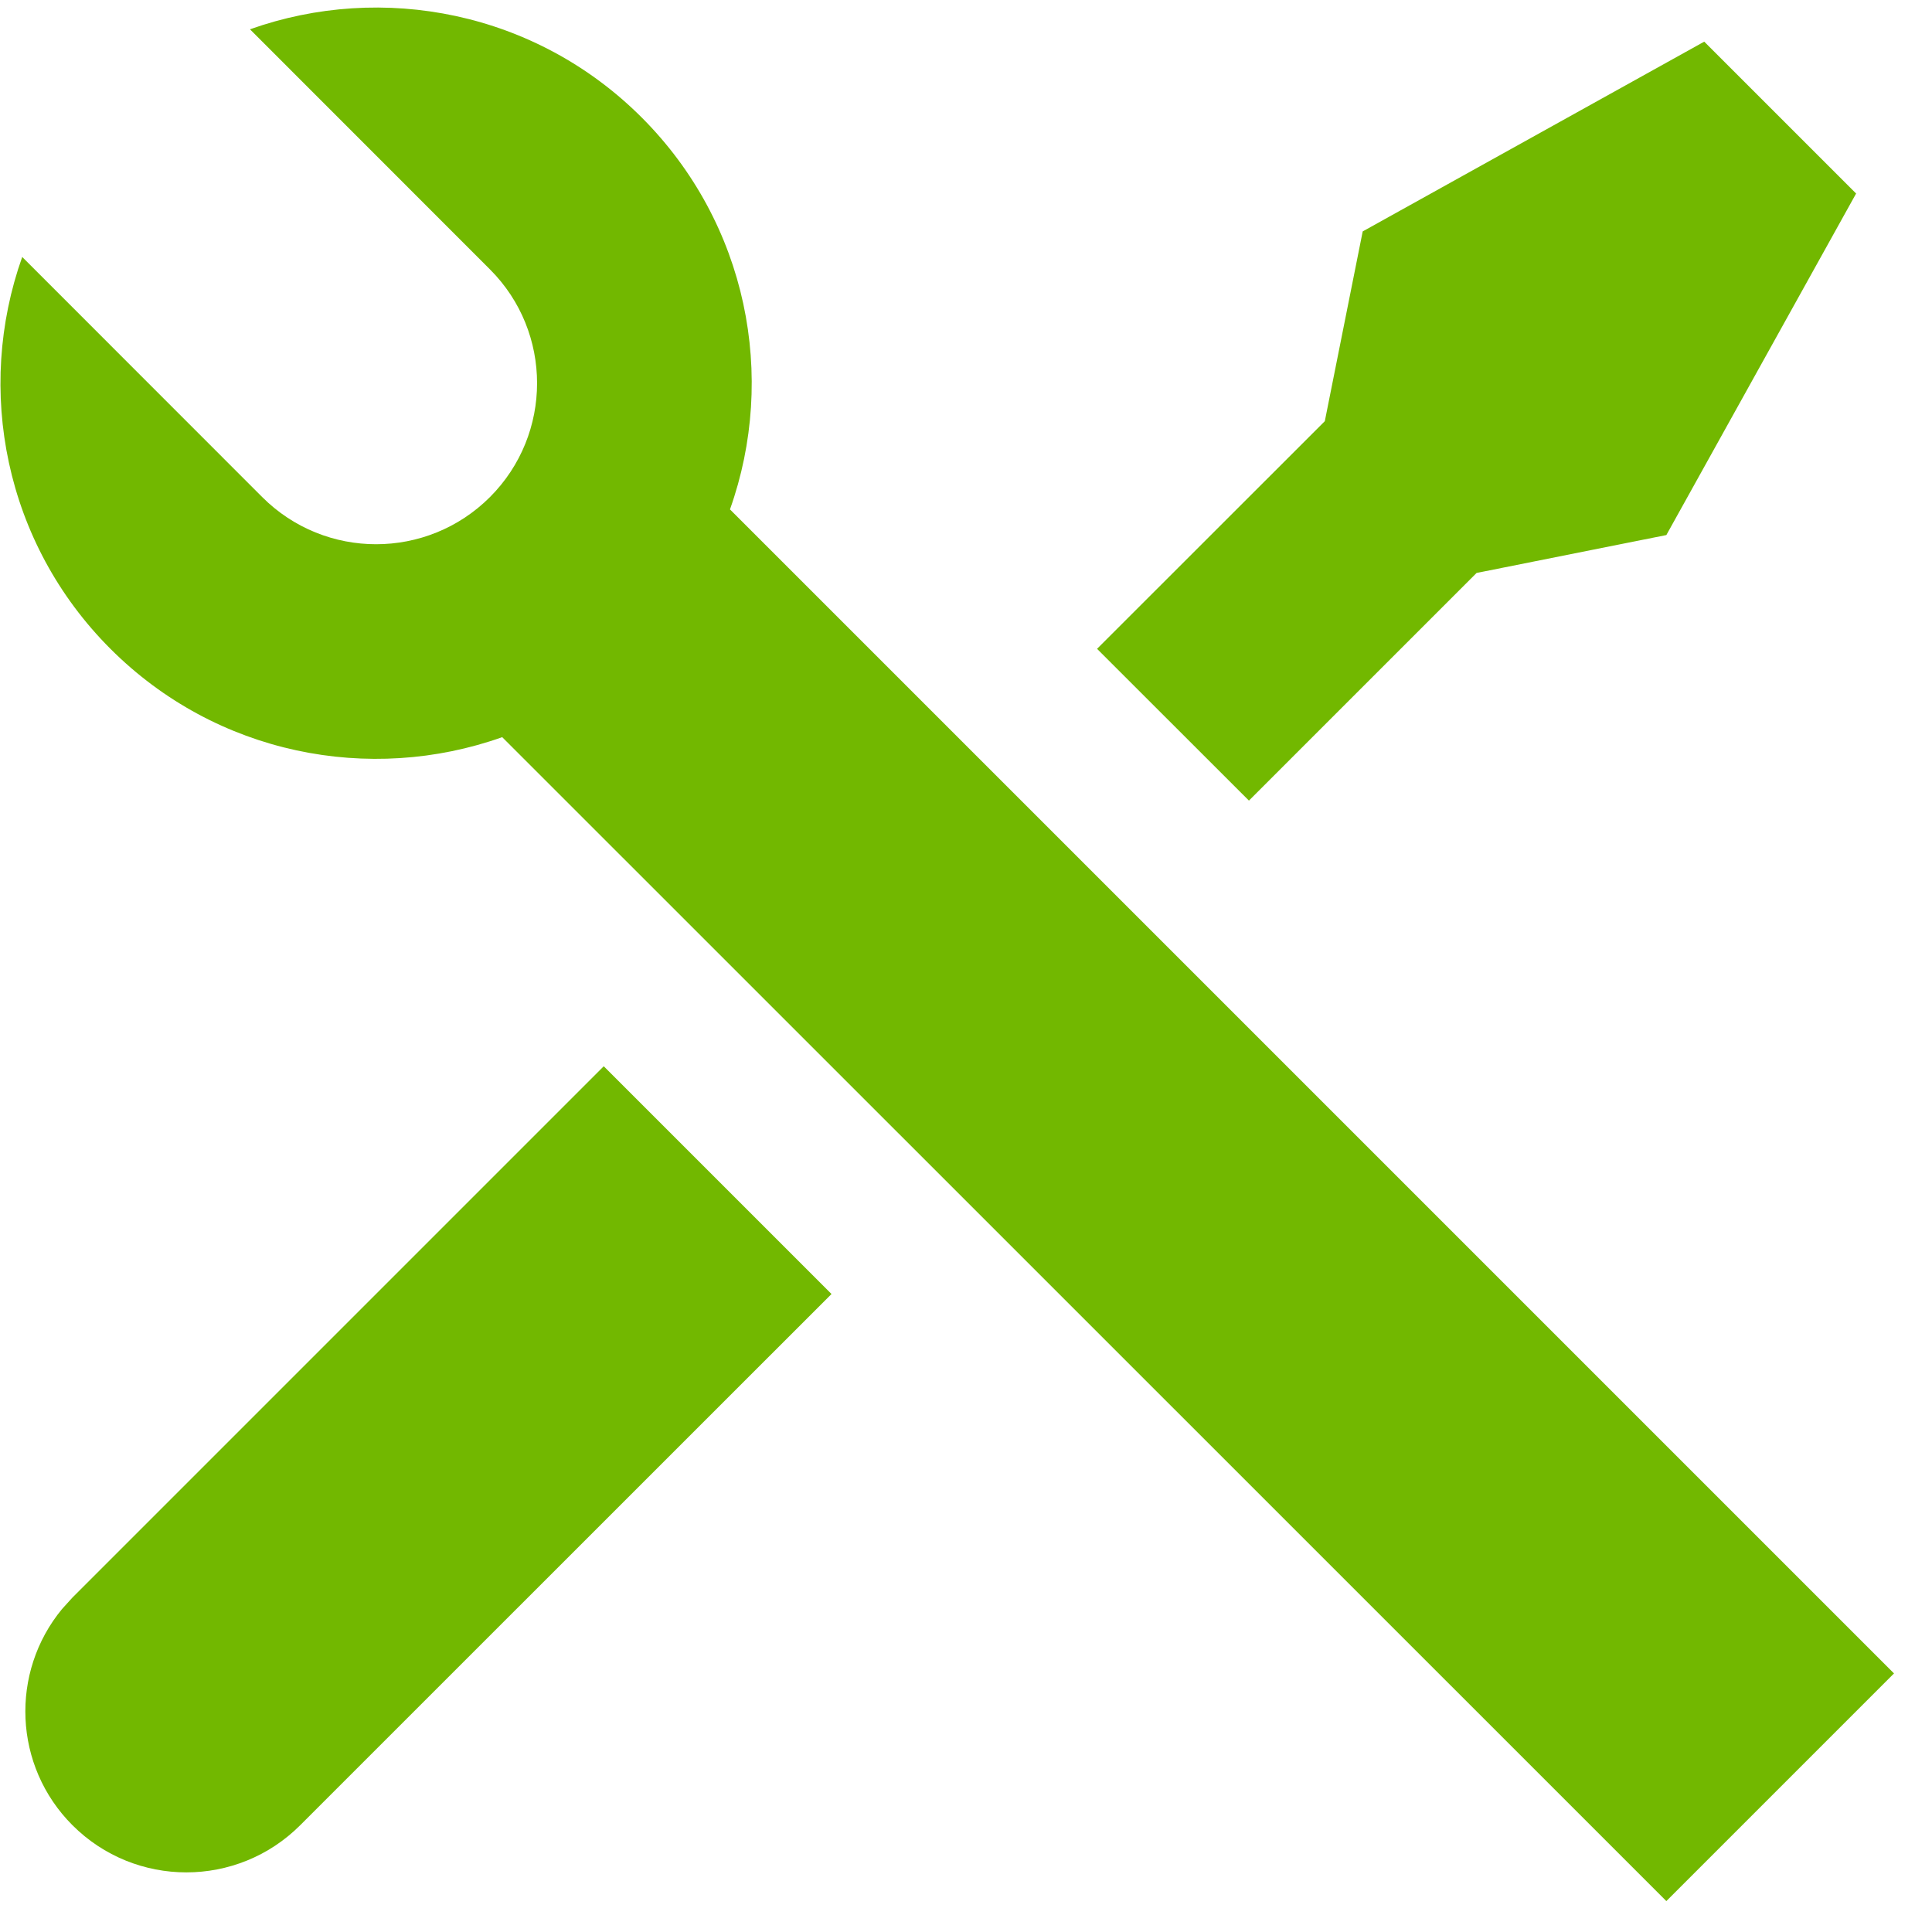 <svg width="18" height="18" viewBox="0 0 18 18" fill="none" xmlns="http://www.w3.org/2000/svg">
<path d="M2.329 0.273C3.562 -0.166 4.992 0.108 5.979 1.095C6.966 2.083 7.24 3.513 6.801 4.746L17.646 15.591L15.525 17.712L4.679 6.868C3.446 7.306 2.016 7.032 1.029 6.045C0.042 5.058 -0.232 3.628 0.207 2.394L2.443 4.631C3.029 5.217 3.979 5.217 4.565 4.631C5.15 4.045 5.15 3.095 4.565 2.51L2.329 0.273ZM12.696 2.156L15.878 0.388L17.293 1.803L15.525 4.985L13.757 5.338L11.636 7.459L10.221 6.045L12.343 3.924L12.696 2.156ZM5.625 9.934L7.747 12.056L2.797 17.005C2.211 17.591 1.261 17.591 0.675 17.005C0.124 16.454 0.092 15.58 0.578 14.991L0.675 14.884L5.625 9.934Z" fill="#72B800"/>
</svg>
